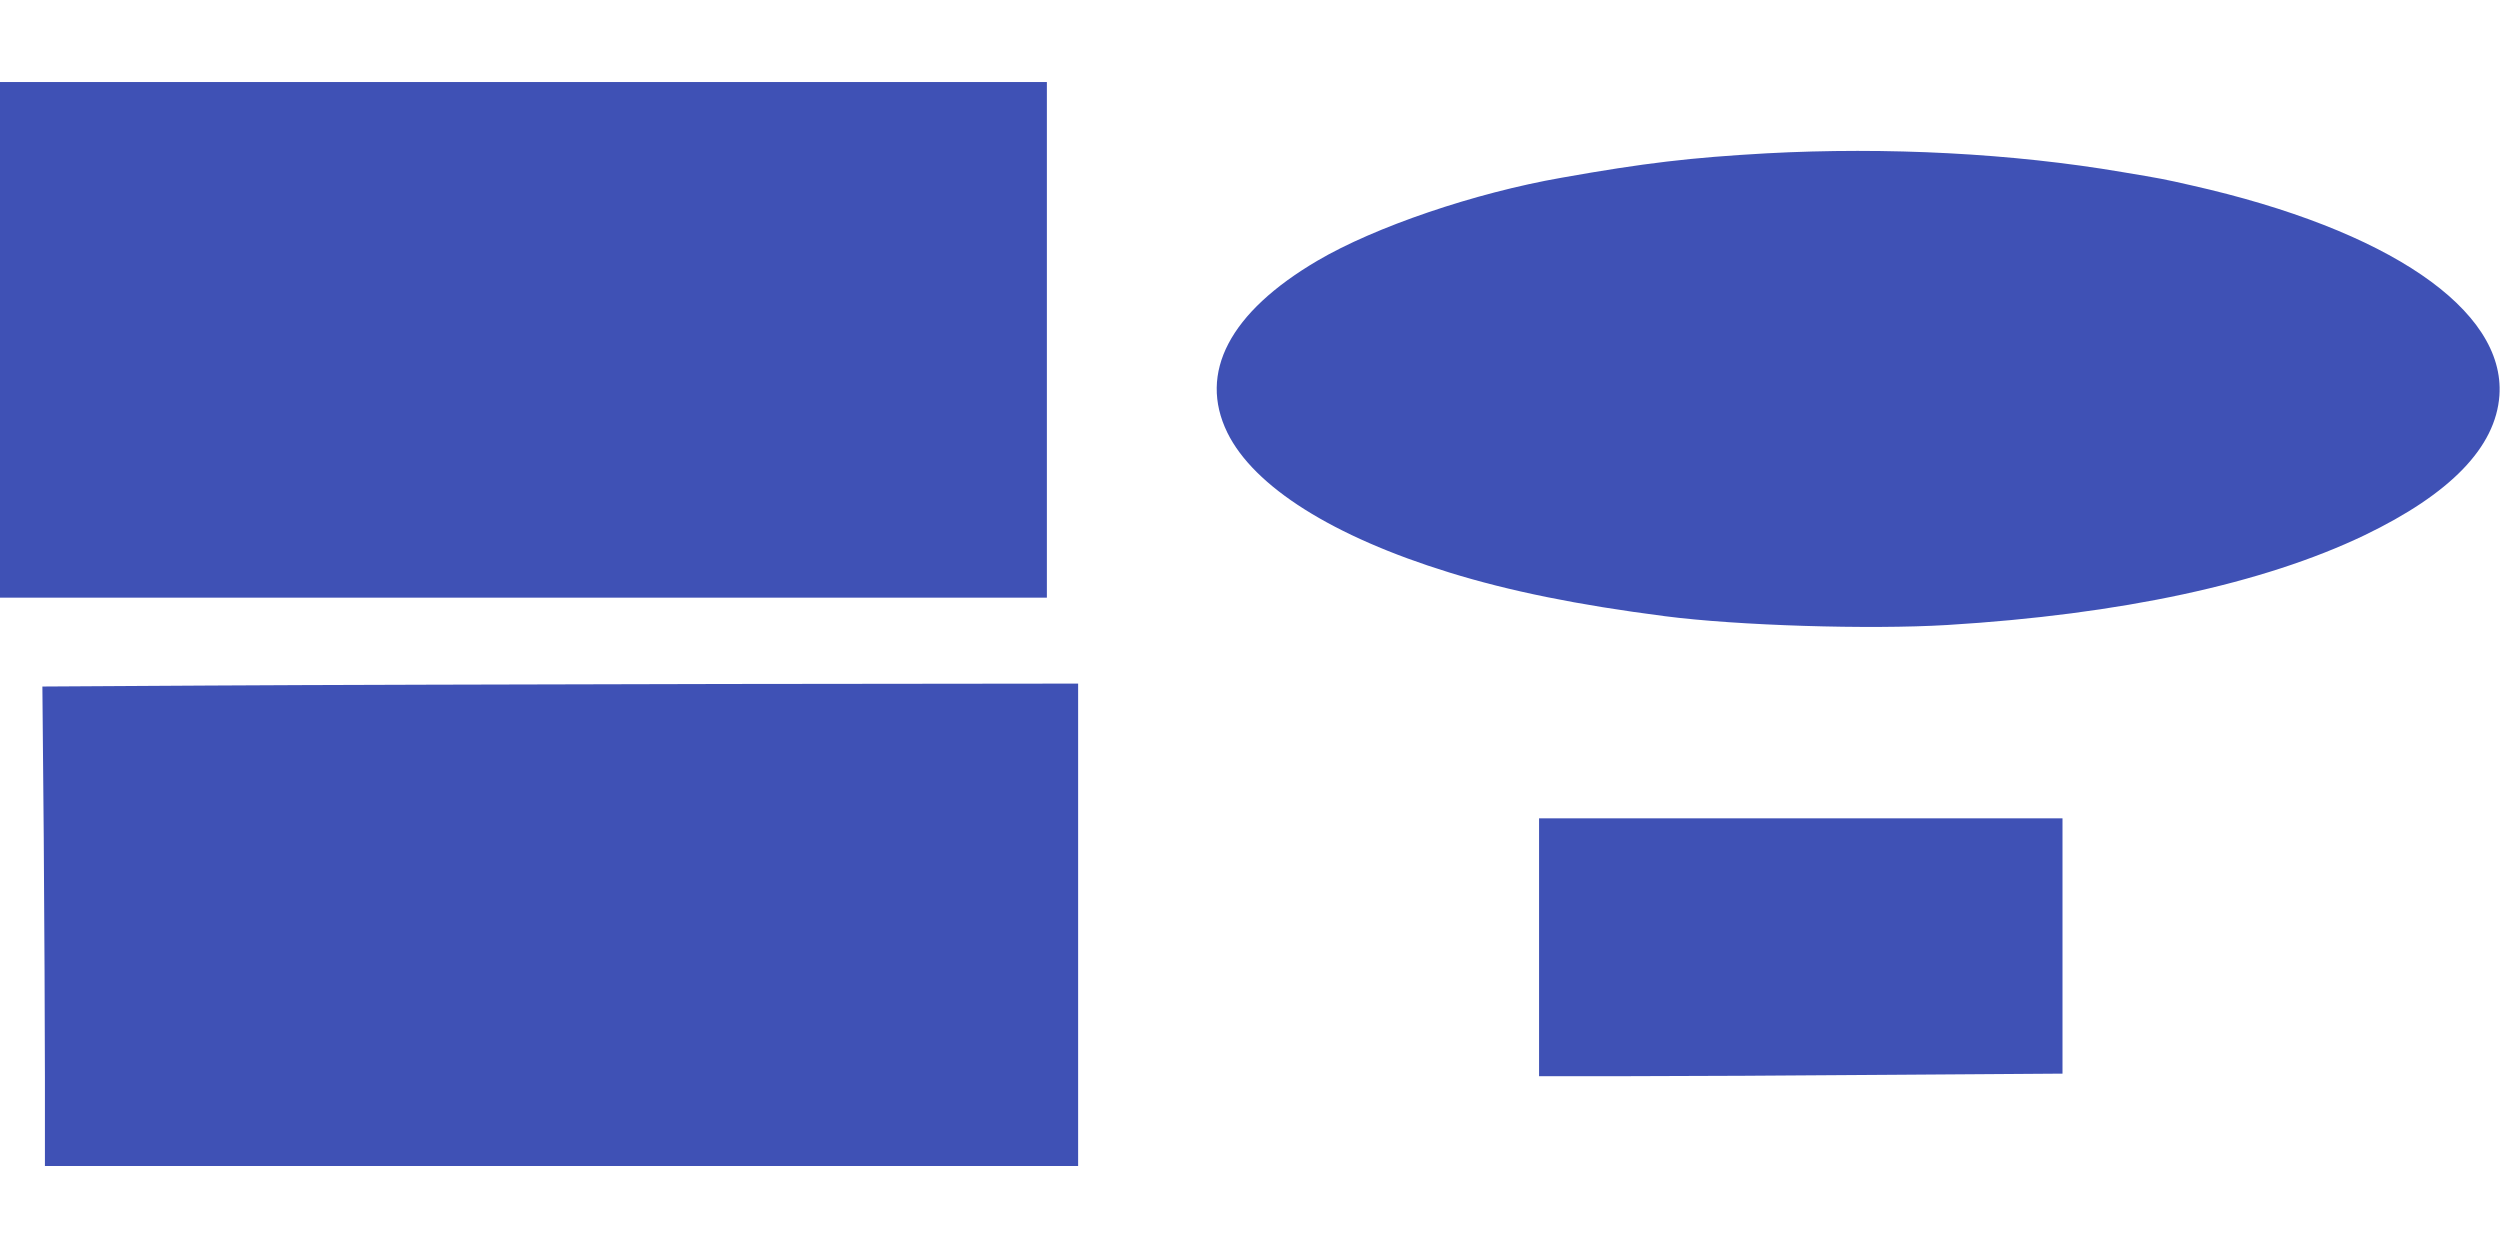 <?xml version="1.0" standalone="no"?>
<!DOCTYPE svg PUBLIC "-//W3C//DTD SVG 20010904//EN"
 "http://www.w3.org/TR/2001/REC-SVG-20010904/DTD/svg10.dtd">
<svg version="1.0" xmlns="http://www.w3.org/2000/svg"
 width="1280pt" height="640pt" viewBox="0 0 1280 640"
 preserveAspectRatio="xMidYMid meet">
<g transform="translate(0,640) scale(0.1,-0.1)"
fill="#3f51b5" stroke="none">
<path d="M0 4660 l0 -1320 2680 0 2680 0 0 1320 0 1320 -2680 0 -2680 0 0
-1320z"/>
<path d="M9045 5615 c-389 -22 -623 -49 -1050 -125 -446 -78 -956 -252 -1250
-425 -449 -264 -611 -573 -461 -880 136 -277 540 -532 1136 -716 307 -95 655
-166 1105 -224 371 -48 1044 -69 1445 -45 887 54 1617 211 2135 459 441 212
673 451 692 716 31 440 -569 849 -1577 1076 -140 32 -156 35 -354 68 -563 96
-1204 129 -1821 96z"/>
<path d="M1066 2890 l-849 -5 7 -775 c3 -426 6 -979 6 -1227 l0 -453 2645 0
2645 0 0 1235 0 1235 -1802 -2 c-992 -2 -2185 -5 -2652 -8z"/>
<path d="M7880 1550 l0 -660 463 0 c254 0 857 3 1340 7 l877 6 0 654 0 653
-1340 0 -1340 0 0 -660z"/>
</g>
</svg>
